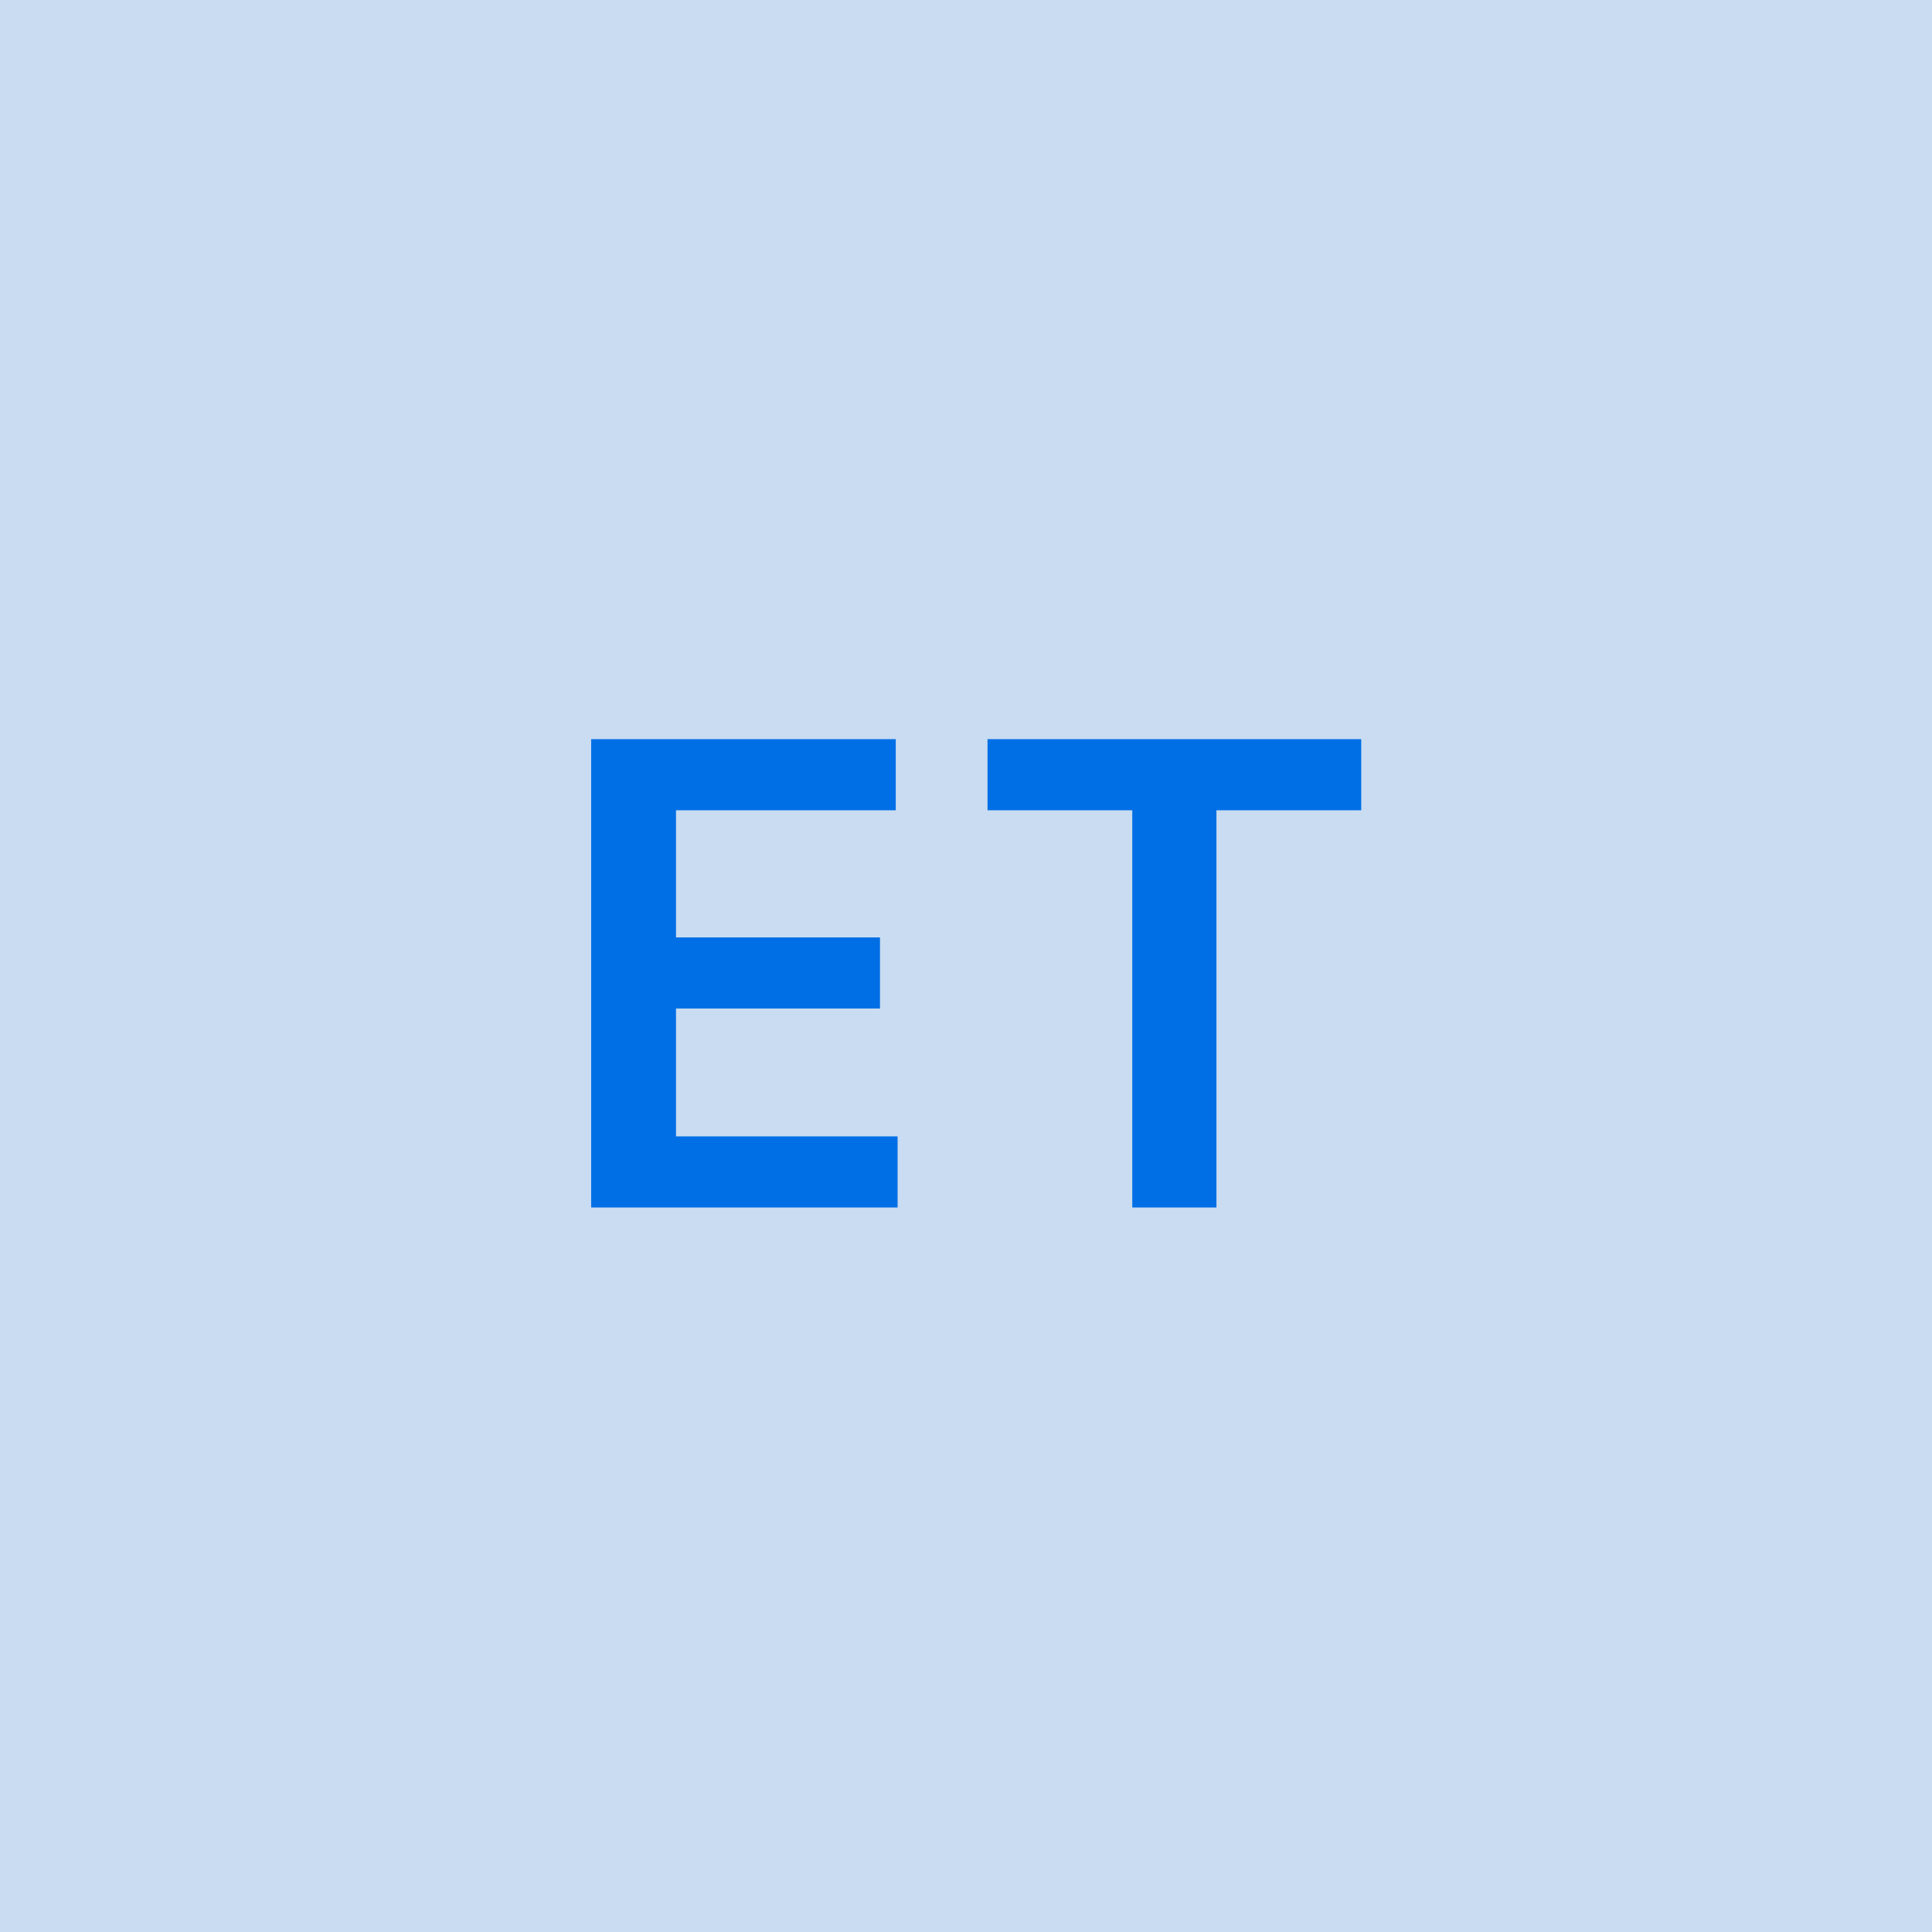 <svg width="48" height="48" viewBox="0 0 48 48" fill="none" xmlns="http://www.w3.org/2000/svg"><g clip-path="url(#clip0_4_2840)"><rect width="48" height="48" fill="#C9DCF1"/><path d="M14.687 30H22.301V28.233H16.795V25.057H21.863V23.29H16.795V20.131H22.255V18.364H14.687V30ZM24.535 20.131H28.131V30H30.222V20.131H33.819V18.364H24.535V20.131Z" fill="#006FE6"/></g><defs><clipPath id="clip0_4_2840"><rect width="48" height="48" fill="white"/></clipPath></defs></svg>